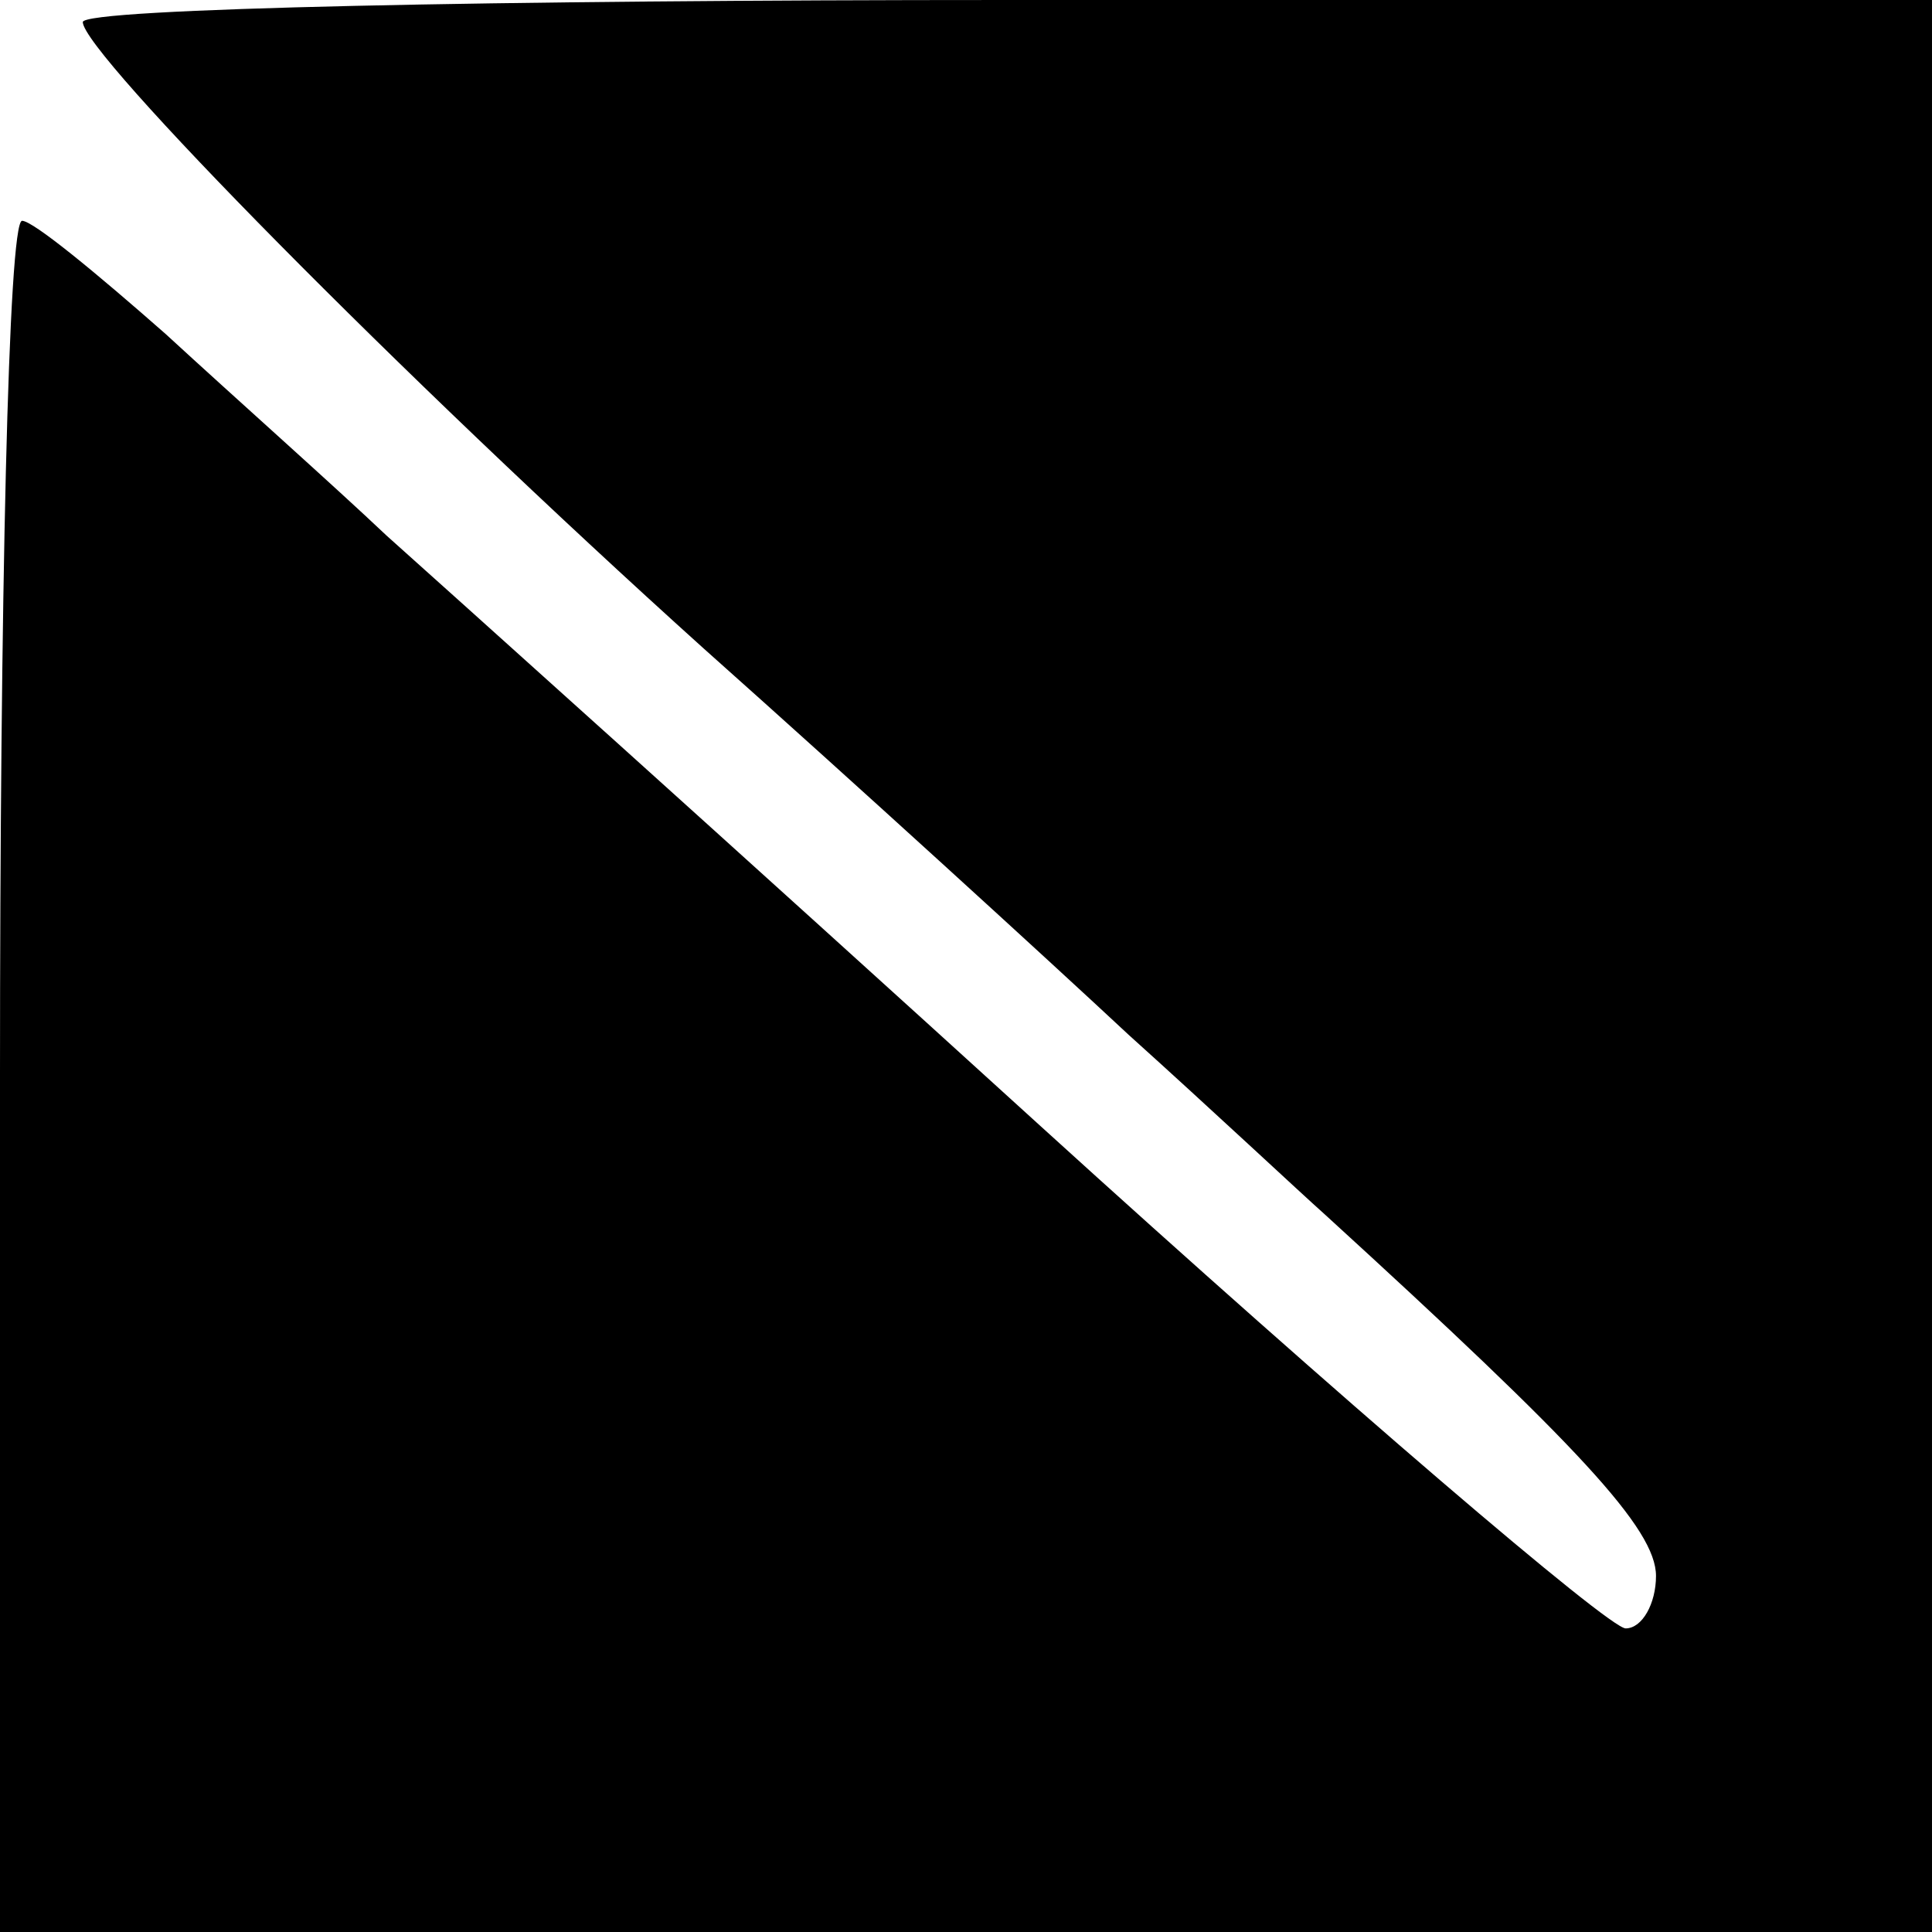 <?xml version="1.0" standalone="no"?>
<!DOCTYPE svg PUBLIC "-//W3C//DTD SVG 20010904//EN"
 "http://www.w3.org/TR/2001/REC-SVG-20010904/DTD/svg10.dtd">
<svg version="1.0" xmlns="http://www.w3.org/2000/svg"
 width="70pt" height="70pt" viewBox="0 0 70 70"
 preserveAspectRatio="xMidYMid meet">
<g transform="translate(0,70) scale(0.1,-0.1)"
fill="#000000" stroke="none">
<path d="M30 692 c0 -11 114 -127 225 -227 55 -49 124 -112 154 -140 30 -27
62 -57 71 -65 92 -84 120 -114 120 -131 0 -10 -5 -19 -11 -19 -6 0 -102 82
-212 182 -111 101 -218 197 -237 214 -19 18 -55 50 -80 73 -25 22 -48 41 -52
41 -5 0 -8 -139 -8 -310 l0 -310 350 0 350 0 0 350 0 350 -335 0 c-184 0 -335
-3 -335 -8z"/>
</g>
</svg>
